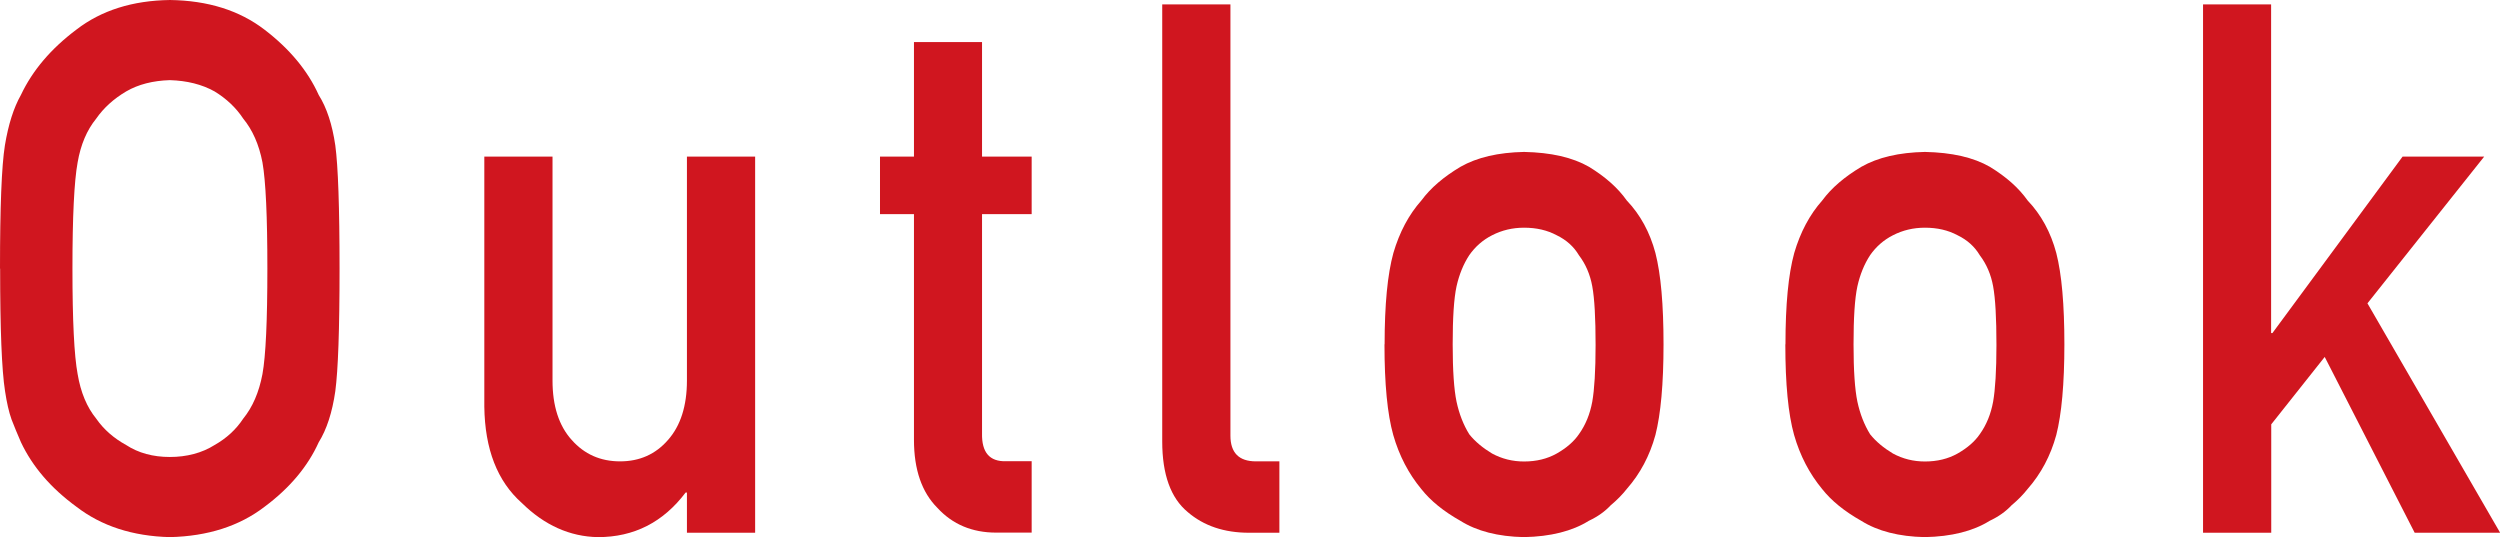 <?xml version="1.0" encoding="UTF-8"?><svg id="a" xmlns="http://www.w3.org/2000/svg" viewBox="0 0 188.41 40.48"><defs><style>.b{fill:#d0161f;}</style></defs><path class="b" d="M0,20.24c0-4.62,.12-7.72,.37-9.29,.26-1.57,.66-2.83,1.21-3.8,.87-1.84,2.26-3.48,4.18-4.92C7.64,.78,9.99,.04,12.81,0c2.85,.04,5.23,.78,7.13,2.24,1.88,1.44,3.25,3.08,4.08,4.92,.61,.97,1.02,2.23,1.25,3.8,.21,1.57,.32,4.66,.32,9.29s-.11,7.63-.32,9.23c-.23,1.6-.65,2.89-1.25,3.85-.83,1.84-2.2,3.46-4.08,4.86-1.9,1.46-4.28,2.22-7.13,2.29-2.82-.07-5.17-.84-7.05-2.29-1.92-1.4-3.31-3.02-4.18-4.86-.26-.6-.5-1.17-.71-1.72-.2-.56-.36-1.27-.49-2.13-.25-1.6-.37-4.68-.37-9.23Zm5.46,0c0,3.92,.13,6.56,.39,7.95,.23,1.38,.7,2.5,1.4,3.36,.57,.82,1.33,1.48,2.26,1.99,.92,.6,2.02,.9,3.29,.9s2.42-.3,3.37-.9c.9-.51,1.62-1.17,2.16-1.99,.7-.86,1.19-1.98,1.45-3.36,.25-1.38,.37-4.03,.37-7.95s-.12-6.58-.37-8c-.26-1.35-.75-2.45-1.45-3.3-.54-.82-1.26-1.5-2.16-2.05-.95-.53-2.07-.81-3.37-.85-1.28,.04-2.38,.32-3.29,.85-.93,.55-1.69,1.23-2.26,2.05-.7,.86-1.17,1.96-1.4,3.3-.26,1.42-.39,4.09-.39,8Z"/><path class="b" d="M36.5,11.8h5.14V28.68c0,1.91,.48,3.41,1.45,4.48,.95,1.07,2.16,1.61,3.64,1.61s2.68-.54,3.61-1.61c.95-1.07,1.43-2.57,1.43-4.48V11.8h5.14v28.35h-5.14v-3.03h-.1c-1.69,2.24-3.89,3.36-6.61,3.36-2.11-.04-4.02-.89-5.73-2.57-1.85-1.64-2.79-4.06-2.83-7.27V11.8Z"/><path class="b" d="M68.87,3.17h5.14V11.8h3.74v4.34h-3.74v16.52c-.03,1.44,.57,2.14,1.82,2.1h1.92v5.38h-2.68c-1.8,0-3.28-.62-4.42-1.86-1.18-1.18-1.77-2.89-1.77-5.13V16.14h-2.56v-4.34h2.56V3.17Z"/><path class="b" d="M87.59,.33h5.14V32.83c0,1.29,.64,1.94,1.92,1.94h1.77v5.38h-2.29c-1.87,0-3.41-.52-4.62-1.56-1.28-1.06-1.92-2.83-1.92-5.33V.33Z"/><path class="b" d="M104.35,25.95c0-2.99,.22-5.28,.66-6.88,.46-1.57,1.16-2.89,2.11-3.96,.7-.95,1.69-1.79,2.95-2.54,1.25-.71,2.84-1.08,4.79-1.12,2.02,.04,3.65,.41,4.89,1.12,1.23,.75,2.18,1.59,2.85,2.54,1.02,1.07,1.74,2.39,2.16,3.96,.41,1.6,.61,3.9,.61,6.88s-.21,5.26-.61,6.83c-.43,1.57-1.15,2.92-2.16,4.07-.33,.42-.73,.83-1.21,1.23-.43,.46-.97,.85-1.65,1.17-1.25,.78-2.88,1.19-4.89,1.23-1.95-.04-3.55-.45-4.79-1.23-1.26-.71-2.25-1.51-2.95-2.4-.95-1.15-1.66-2.5-2.11-4.07-.44-1.57-.66-3.84-.66-6.83Zm15.9,.05c0-2.02-.08-3.5-.25-4.42-.16-.89-.5-1.68-1.01-2.35-.38-.64-.93-1.14-1.67-1.5-.71-.38-1.52-.57-2.46-.57-.87,0-1.67,.19-2.41,.57-.71,.36-1.28,.87-1.72,1.5-.44,.67-.76,1.46-.96,2.35-.2,.93-.29,2.38-.29,4.37s.1,3.41,.29,4.32c.2,.93,.52,1.75,.96,2.46,.44,.55,1.02,1.03,1.72,1.45,.74,.4,1.54,.6,2.41,.6,.93,0,1.75-.2,2.46-.6,.74-.42,1.29-.9,1.67-1.45,.51-.71,.84-1.53,1.01-2.46,.16-.91,.25-2.33,.25-4.26Z"/><path class="b" d="M134.56,25.95c0-2.99,.22-5.28,.66-6.88,.46-1.57,1.16-2.89,2.11-3.96,.7-.95,1.69-1.79,2.95-2.54,1.25-.71,2.84-1.08,4.79-1.12,2.02,.04,3.65,.41,4.89,1.12,1.23,.75,2.18,1.59,2.85,2.54,1.02,1.07,1.74,2.39,2.16,3.96,.41,1.6,.61,3.9,.61,6.88s-.21,5.26-.61,6.83c-.43,1.57-1.15,2.92-2.16,4.07-.33,.42-.73,.83-1.21,1.23-.43,.46-.97,.85-1.65,1.17-1.25,.78-2.88,1.19-4.89,1.23-1.95-.04-3.55-.45-4.79-1.23-1.26-.71-2.25-1.51-2.95-2.4-.95-1.15-1.66-2.5-2.11-4.07-.44-1.57-.66-3.84-.66-6.83Zm15.9,.05c0-2.02-.08-3.5-.25-4.42-.16-.89-.5-1.68-1.01-2.35-.38-.64-.93-1.14-1.67-1.5-.71-.38-1.52-.57-2.46-.57-.87,0-1.67,.19-2.41,.57-.71,.36-1.28,.87-1.72,1.5-.44,.67-.76,1.46-.96,2.35-.2,.93-.29,2.38-.29,4.37s.1,3.41,.29,4.32c.2,.93,.52,1.75,.96,2.46,.44,.55,1.02,1.03,1.72,1.45,.74,.4,1.54,.6,2.41,.6,.93,0,1.75-.2,2.46-.6,.74-.42,1.29-.9,1.67-1.45,.51-.71,.84-1.53,1.01-2.46,.16-.91,.25-2.33,.25-4.26Z"/><path class="b" d="M166.02,.33h5.14V25.1h.1l9.81-13.3h6.15l-8.8,11.06,10,17.29h-6.44l-6.78-13.25-4.03,5.08v8.17h-5.14V.33Z"/></svg>